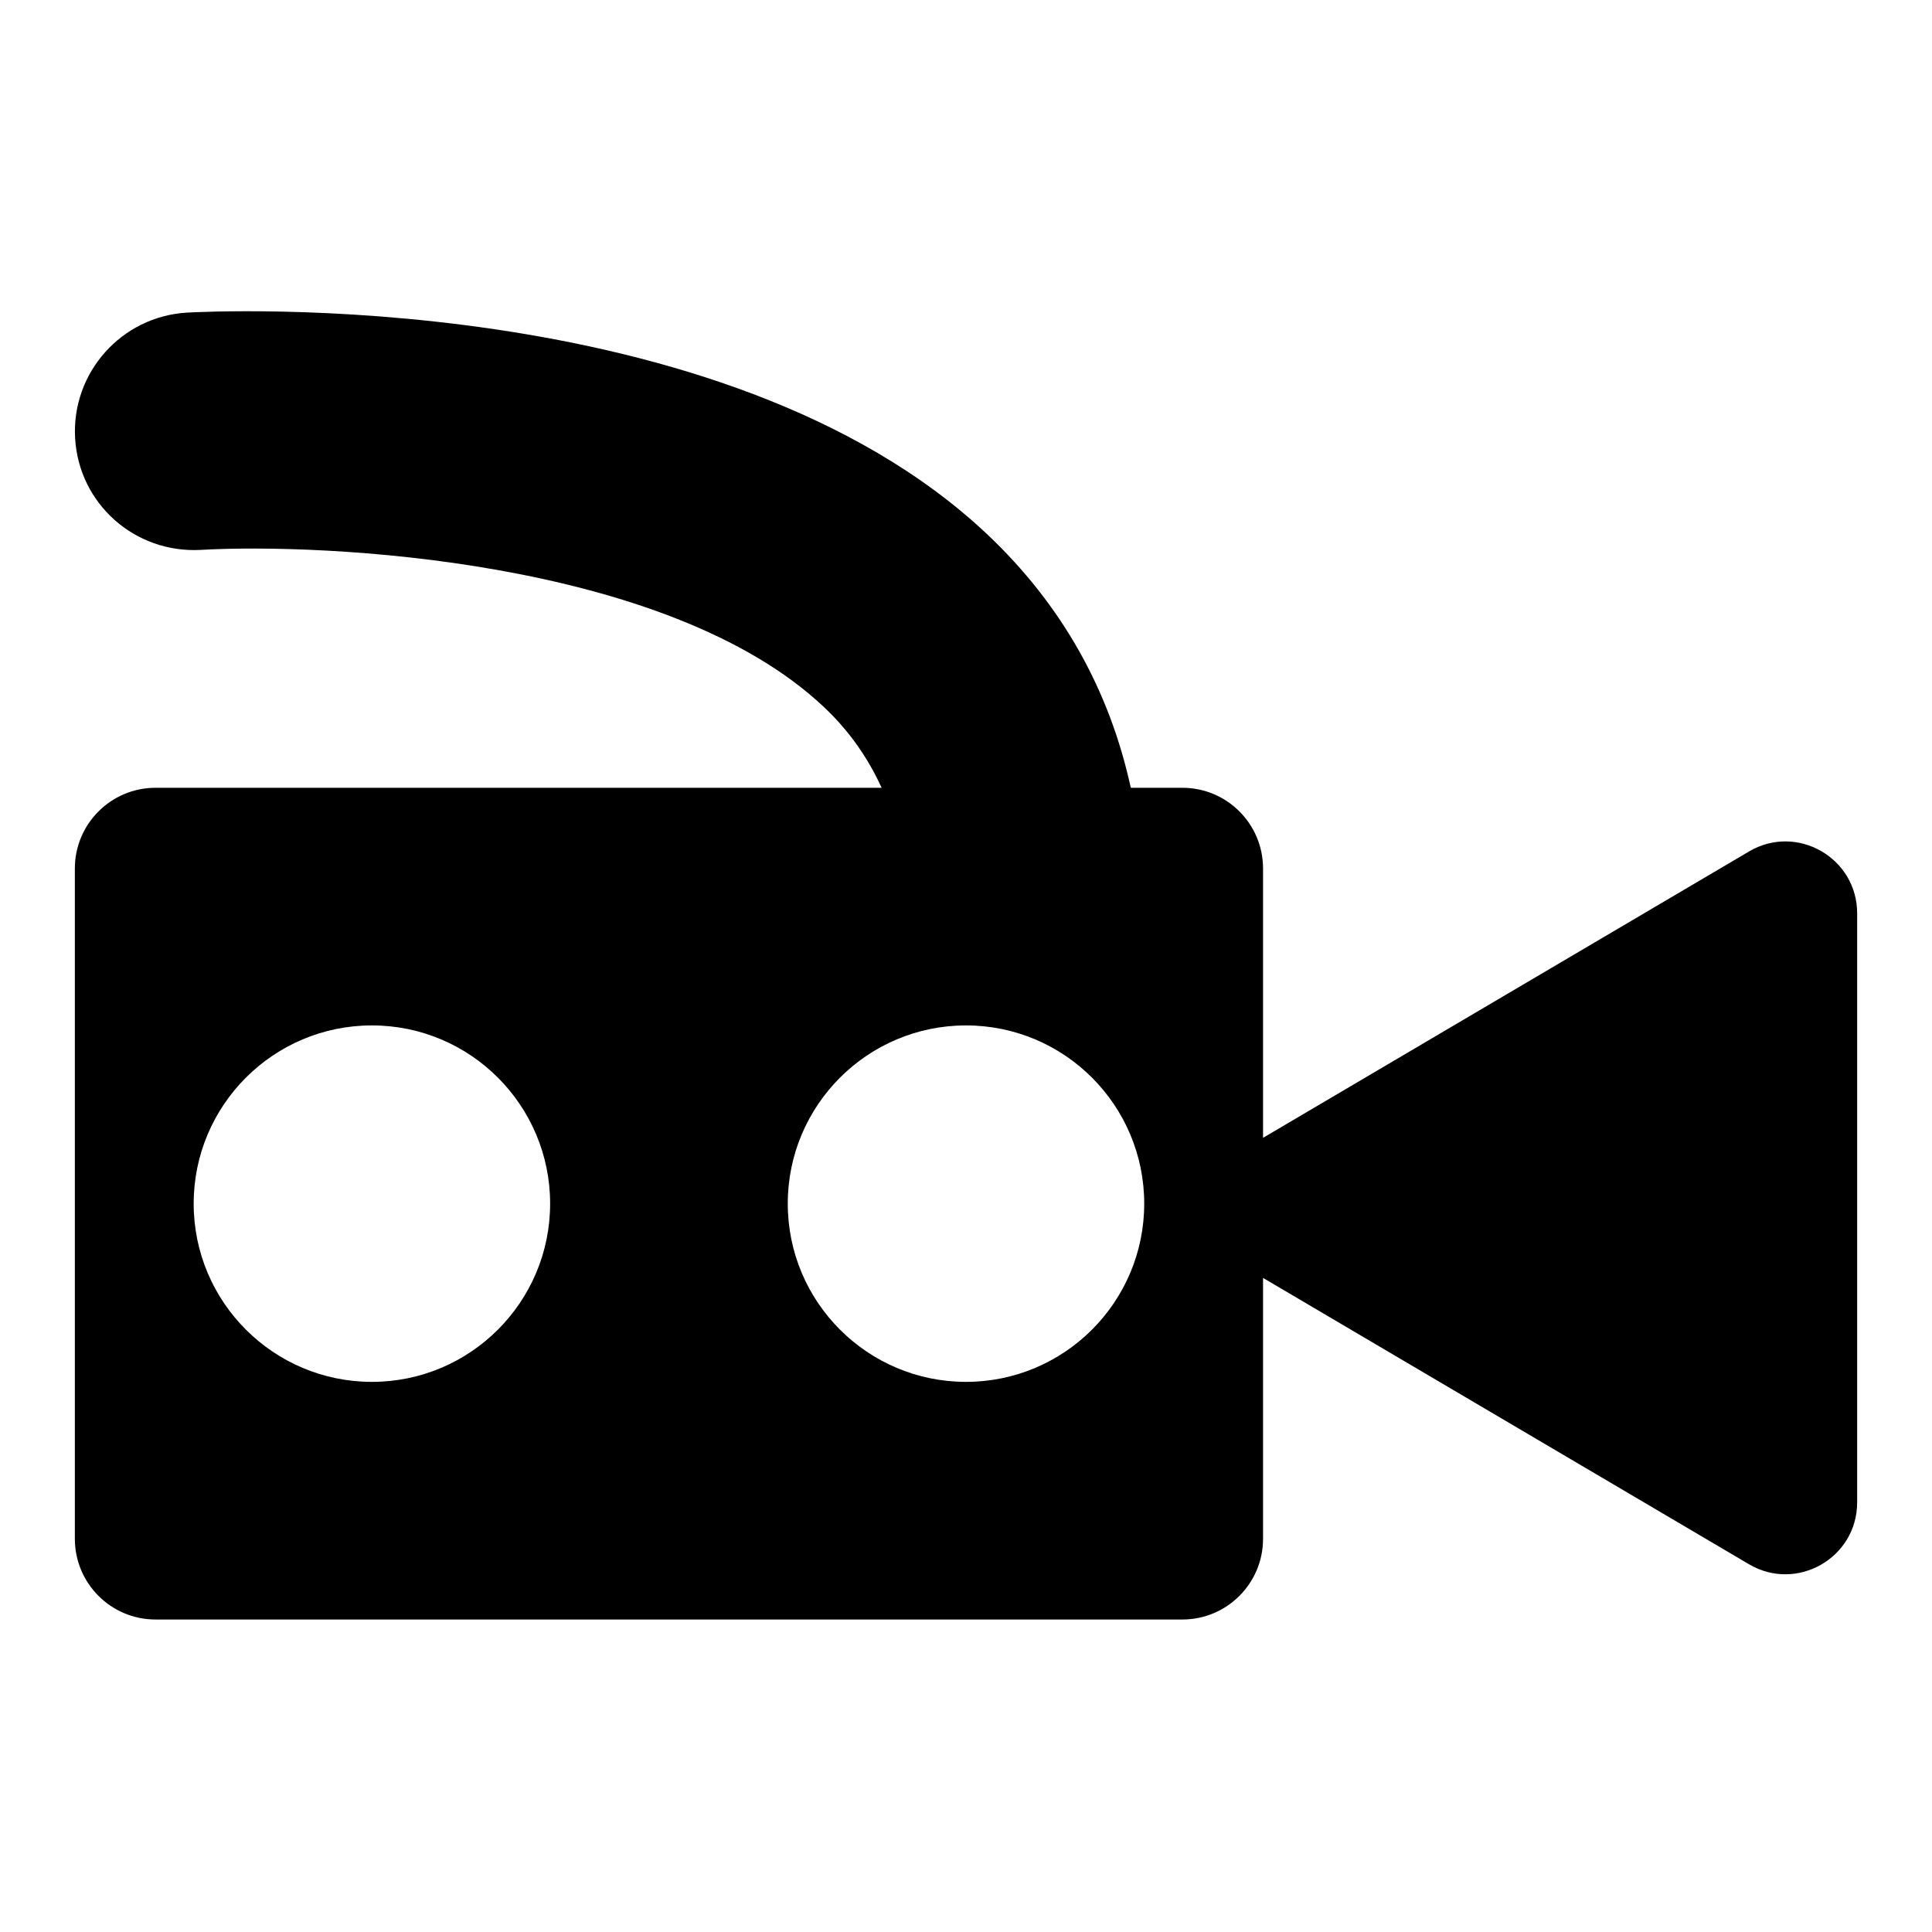<?xml version="1.0" encoding="UTF-8"?>
<!-- Uploaded to: SVG Repo, www.svgrepo.com, Generator: SVG Repo Mixer Tools -->
<svg fill="#000000" width="800px" height="800px" version="1.1" viewBox="144 144 512 512" xmlns="http://www.w3.org/2000/svg">
 <path d="m400 510.21c-26.074 0-47.234-21.16-47.234-47.23 0-26.074 21.16-47.234 47.234-47.234 26.07 0 47.23 21.16 47.23 47.234 0 26.07-21.16 47.23-47.23 47.23m-157.44 0c-26.074 0-47.234-21.16-47.234-47.23 0-26.074 21.16-47.234 47.234-47.234 26.07 0 47.23 21.16 47.23 47.234 0 26.07-21.16 47.23-47.23 47.23m364.95-140.56-128.79 75.887v-71.383c0-11.809-9.574-21.383-21.379-21.383h-13.668c-5.637-25.82-18.199-48.43-38.07-67.195-70.152-66.156-206.5-59.039-212.1-58.727-17.32 1.039-30.574 15.902-29.598 33.254 0.973 17.348 15.773 30.543 33.219 29.629 31.961-1.855 123.62 2.269 165.31 41.723 6.707 6.328 11.617 13.477 15.207 21.316h-192.42c-11.809 0-21.383 9.574-21.383 21.383v177.65c0 11.809 9.574 21.383 21.383 21.383h272.12c11.805 0 21.379-9.574 21.379-21.383v-69.145l128.79 75.887c12.66 7.461 28.656-1.672 28.656-16.406v-156.09c0-14.738-15.996-23.871-28.656-16.406" fill-rule="evenodd"/>
</svg>